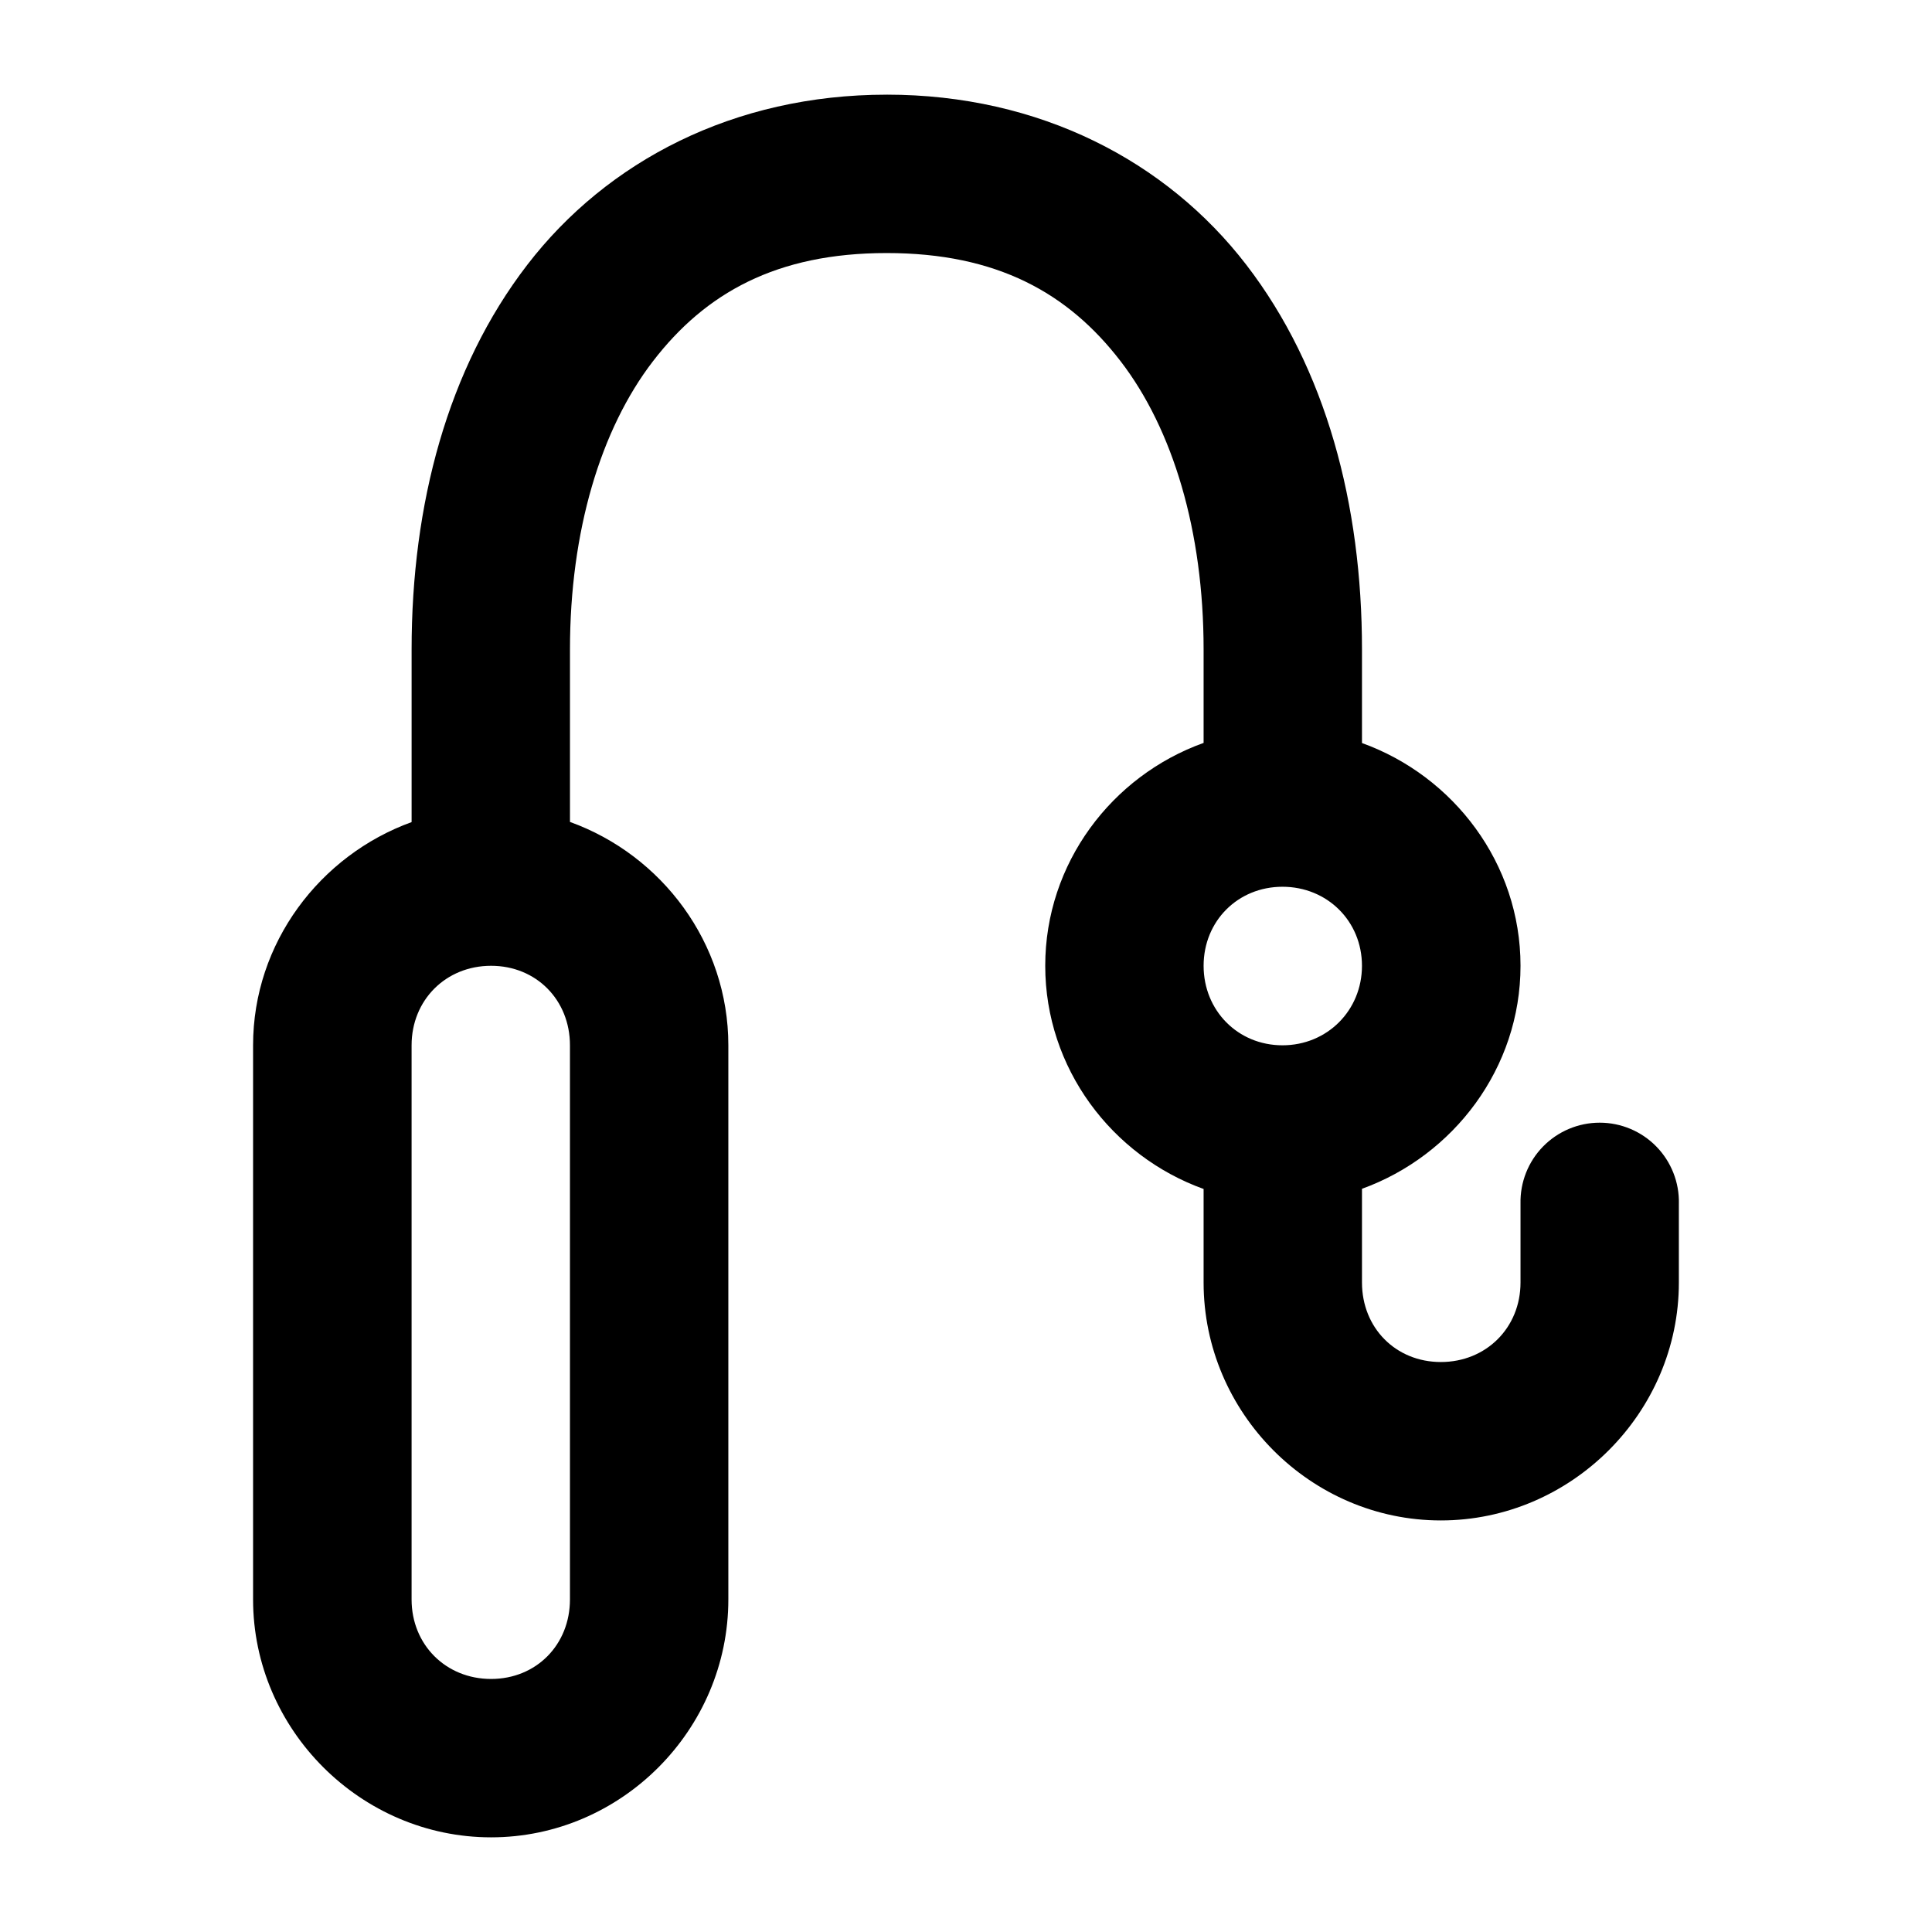 <?xml version="1.0" encoding="UTF-8"?>
<!-- Uploaded to: ICON Repo, www.iconrepo.com, Generator: ICON Repo Mixer Tools -->
<svg fill="#000000" width="800px" height="800px" version="1.1" viewBox="144 144 512 512" xmlns="http://www.w3.org/2000/svg">
 <path d="m378.99 169.09c-40.508 0-74.105 17.605-95.254 45.09-21.145 27.48-30.656 63.531-30.656 101.94v45.742c-24.285 8.797-42.012 32.031-42.012 59.148v146.86c0 34.516 28.562 63.043 63.078 63.043 34.516 0 62.871-28.523 62.871-63.043v-146.86c0-27.16-17.66-50.426-41.969-59.188v-45.703c0-31.352 8.129-58.367 22.008-76.406 13.879-18.039 32.684-28.652 61.93-28.652 29.246 0 48.094 10.613 61.973 28.652 13.879 18.039 22.008 45.051 22.008 76.406v24.758c-24.316 8.719-41.969 31.895-41.969 59.066s17.652 50.391 41.969 59.148v24.797c0 34.516 28.359 63.043 62.871 63.043 34.516 0 63.078-28.523 63.078-63.043v-20.906l0.004-0.004c0.125-5.644-2.031-11.105-5.981-15.145-3.949-4.035-9.355-6.312-15.004-6.312s-11.059 2.277-15.008 6.312c-3.949 4.039-6.102 9.5-5.977 15.145v20.906c0 11.988-9.121 21.066-21.109 21.066s-20.902-9.078-20.902-21.066v-24.84c24.289-8.797 42.012-31.984 42.012-59.109 0-27.121-17.723-50.27-42.012-59.023v-24.797c0-38.406-9.512-74.461-30.656-101.94-21.145-27.48-54.785-45.09-95.293-45.09zm104.88 209.91c11.84 0 21.066 9.105 21.066 20.945s-9.23 21.07-21.066 21.07c-11.84 0-20.902-9.23-20.902-21.07s9.066-20.945 20.902-20.945zm-209.73 20.945c11.988 0 20.902 9.078 20.902 21.07v146.86c0 11.988-8.914 21.066-20.902 21.066-11.988 0-21.066-9.078-21.066-21.066v-146.86c0-11.988 9.078-21.07 21.066-21.07z"/>
</svg>